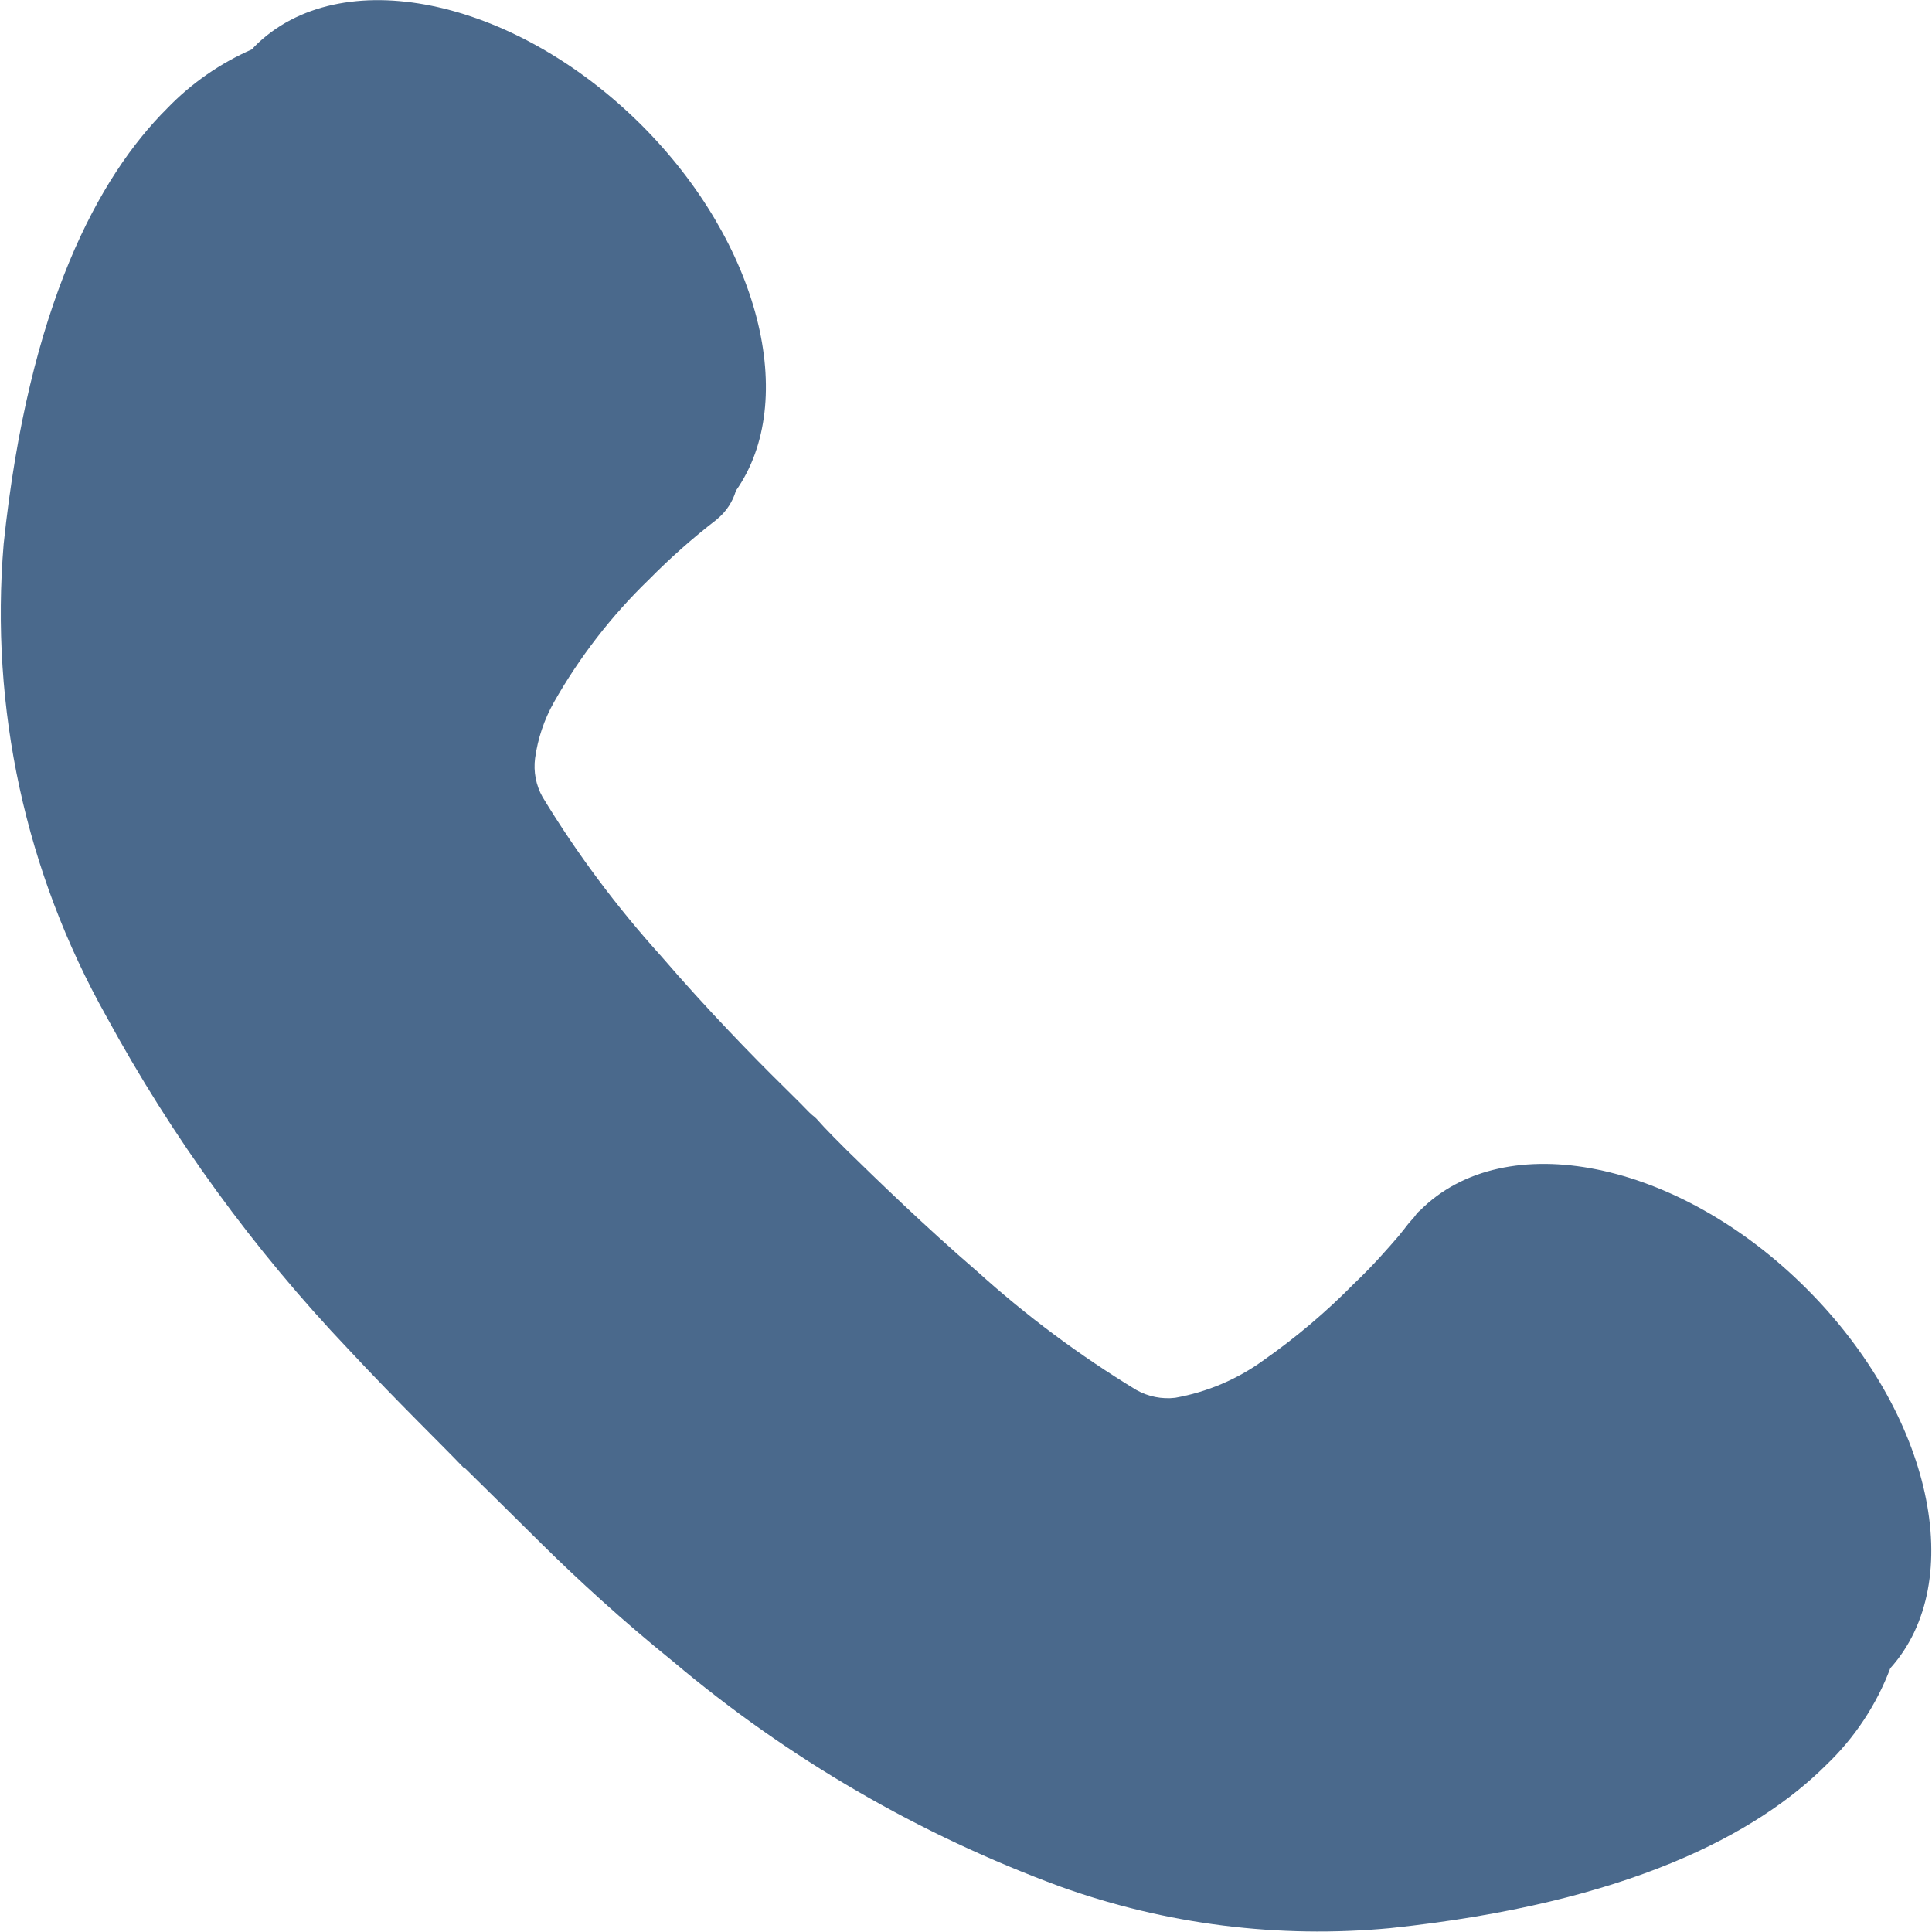 <?xml version="1.0" encoding="UTF-8"?>
<svg id="_イヤー_1" data-name="レイヤー 1" xmlns="http://www.w3.org/2000/svg" viewBox="0 0 20 20">
  <defs>
    <style>
      .cls-1 {
        fill: #4a698c;
        fill-rule: evenodd;
      }
    </style>
  </defs>
  <path id="tel.svg" class="cls-1" d="M.038,5.63C.298,3.16,1.019,1.83,1.732,1.12c.25-.259,.548-.466,.878-.61,.009-.01,.016-.02,.026-.03C3.516-.4,5.308-.03,6.636,1.29c1.233,1.23,1.636,2.86,.982,3.79-.033,.113-.099,.214-.19,.29l-.011,.01c-.247,.19-.481,.398-.7,.62-.387,.374-.718,.802-.983,1.27-.101,.179-.167,.376-.195,.58-.018,.138,.009,.279,.077,.4,.357,.588,.769,1.14,1.23,1.65,.474,.55,.952,1.04,1.257,1.34,.1,.1,.183,.18,.24,.24s.086,.08,.086,.08l.022,.02,.082,.09c.057,.06,.135,.14,.236,.24,.307,.3,.8,.78,1.345,1.25,.51,.461,1.063,.873,1.651,1.23,.122,.068,.262,.096,.4,.08,.331-.059,.645-.192,.917-.39,.334-.234,.647-.499,.933-.79,.2-.19,.356-.37,.468-.5,.022-.03,.041-.05,.056-.07,.029-.04,.063-.08,.1-.12l.007-.01,.008-.01h0c.013-.019,.028-.036,.047-.05,.878-.88,2.67-.52,4,.81,1.3,1.3,1.675,3.03,.867,3.93-.143,.379-.369,.72-.662,1-.712,.71-2.045,1.43-4.513,1.69-1.157,.109-2.323-.037-3.417-.43-1.461-.538-2.818-1.326-4.008-2.33-.532-.43-.988-.85-1.353-1.21s-.646-.64-.8-.79l-.019-.01c-.218-.23-.665-.66-1.187-1.22-.984-1.035-1.827-2.195-2.509-3.45C.265,9.033-.105,7.329,.038,5.63Z"/>
</svg>
